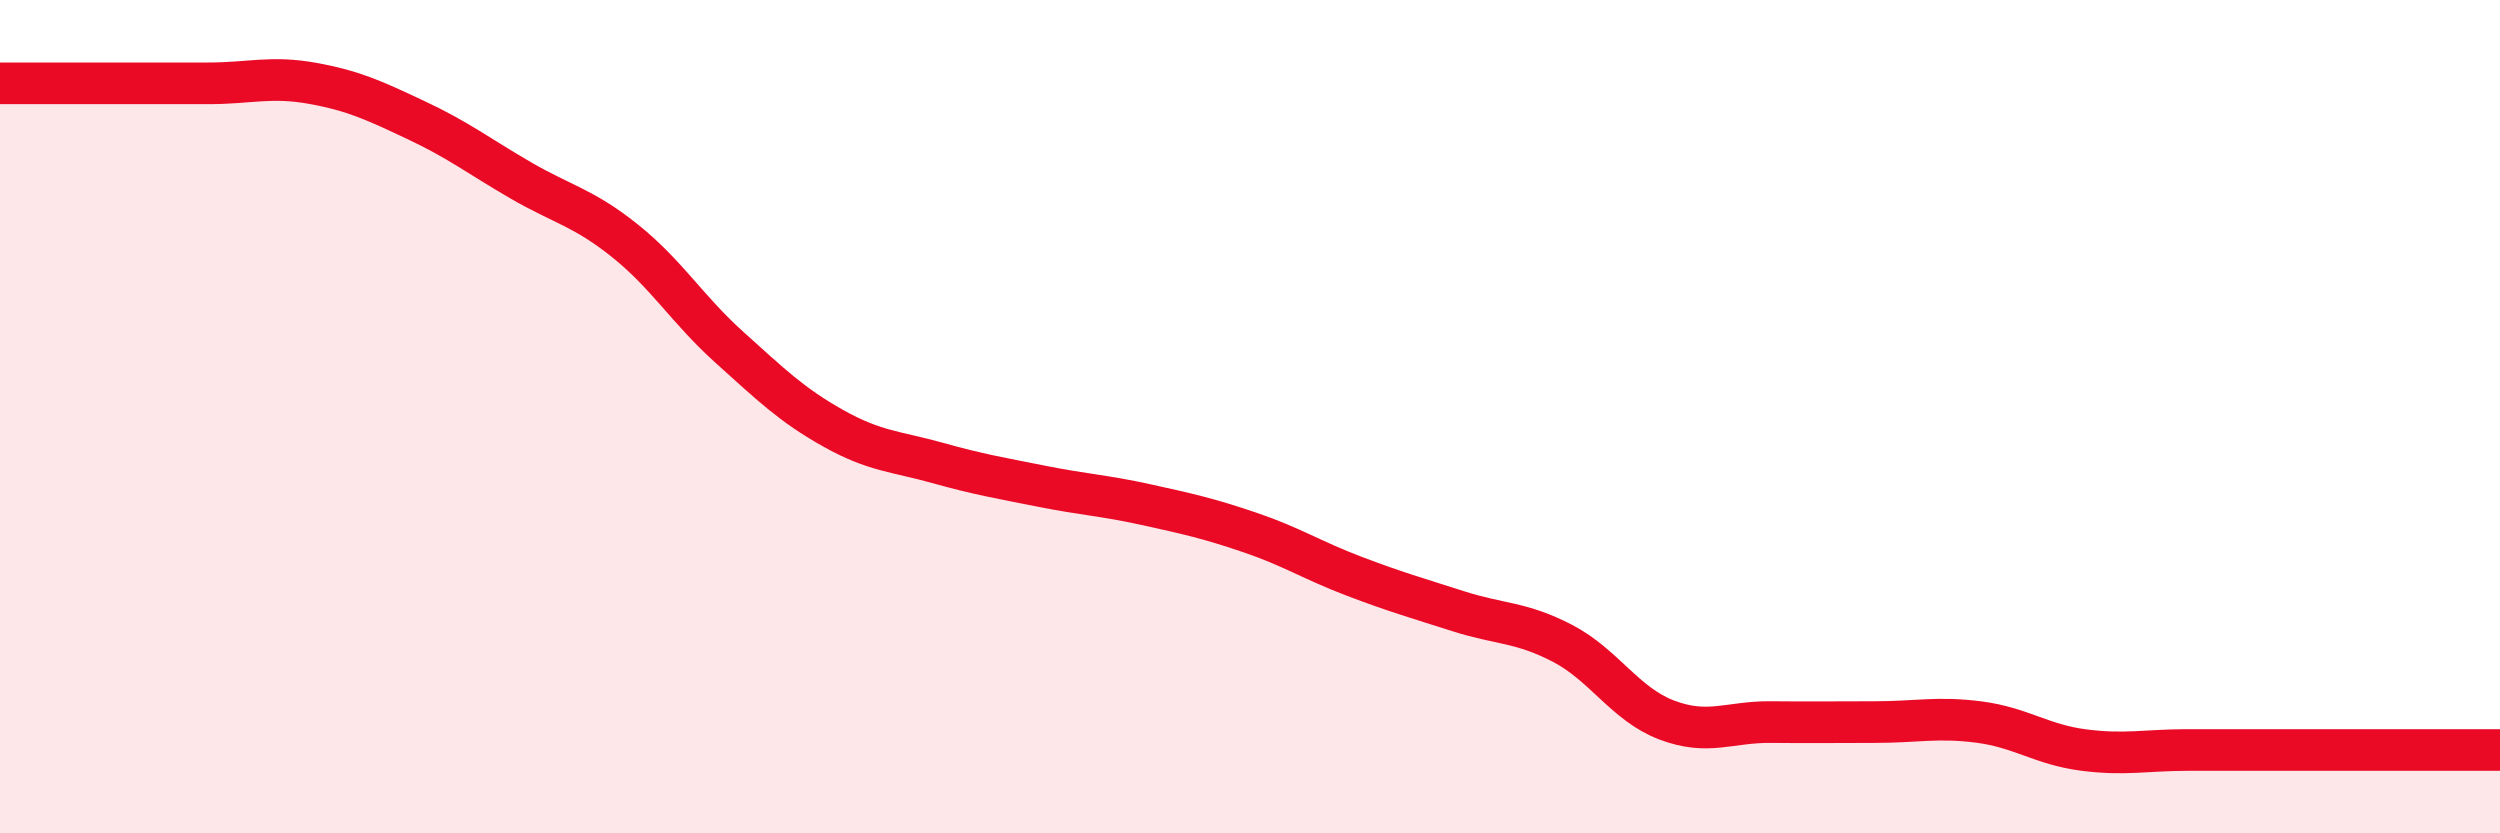 
    <svg width="60" height="20" viewBox="0 0 60 20" xmlns="http://www.w3.org/2000/svg">
      <path
        d="M 0,2 C 0.5,2 1.5,2 2.5,2 C 3.5,2 4,2 5,2 C 6,2 6.5,1.82 7.5,2 C 8.5,2.18 9,2.42 10,2.89 C 11,3.36 11.5,3.75 12.5,4.33 C 13.5,4.91 14,4.98 15,5.78 C 16,6.58 16.5,7.43 17.5,8.33 C 18.5,9.23 19,9.72 20,10.28 C 21,10.84 21.5,10.83 22.5,11.11 C 23.5,11.39 24,11.47 25,11.67 C 26,11.87 26.5,11.89 27.5,12.11 C 28.5,12.33 29,12.44 30,12.78 C 31,13.12 31.5,13.45 32.5,13.83 C 33.5,14.21 34,14.35 35,14.67 C 36,14.99 36.5,14.92 37.5,15.44 C 38.5,15.96 39,16.9 40,17.28 C 41,17.66 41.5,17.32 42.5,17.33 C 43.5,17.34 44,17.33 45,17.33 C 46,17.33 46.5,17.2 47.5,17.33 C 48.5,17.46 49,17.87 50,18 C 51,18.13 51.5,18 52.5,18 C 53.5,18 53.5,18 55,18 C 56.5,18 59,18 60,18L60 20L0 20Z"
        fill="#EB0A25"
        opacity="0.1"
        stroke-linecap="round"
        stroke-linejoin="round"
      />
      <path
        d="M 0,2 C 0.5,2 1.5,2 2.5,2 C 3.5,2 4,2 5,2 C 6,2 6.5,1.82 7.5,2 C 8.5,2.18 9,2.42 10,2.89 C 11,3.36 11.5,3.75 12.5,4.33 C 13.5,4.91 14,4.98 15,5.78 C 16,6.58 16.5,7.43 17.5,8.33 C 18.5,9.23 19,9.72 20,10.28 C 21,10.84 21.5,10.83 22.5,11.11 C 23.5,11.39 24,11.47 25,11.67 C 26,11.87 26.5,11.89 27.5,12.11 C 28.5,12.33 29,12.44 30,12.78 C 31,13.12 31.5,13.45 32.5,13.83 C 33.5,14.21 34,14.35 35,14.67 C 36,14.99 36.5,14.92 37.5,15.44 C 38.5,15.96 39,16.9 40,17.28 C 41,17.66 41.5,17.32 42.5,17.33 C 43.5,17.34 44,17.33 45,17.33 C 46,17.33 46.5,17.2 47.5,17.33 C 48.5,17.46 49,17.87 50,18 C 51,18.13 51.5,18 52.5,18 C 53.5,18 53.5,18 55,18 C 56.5,18 59,18 60,18"
        stroke="#EB0A25"
        stroke-width="1"
        fill="none"
        stroke-linecap="round"
        stroke-linejoin="round"
      />
    </svg>
  